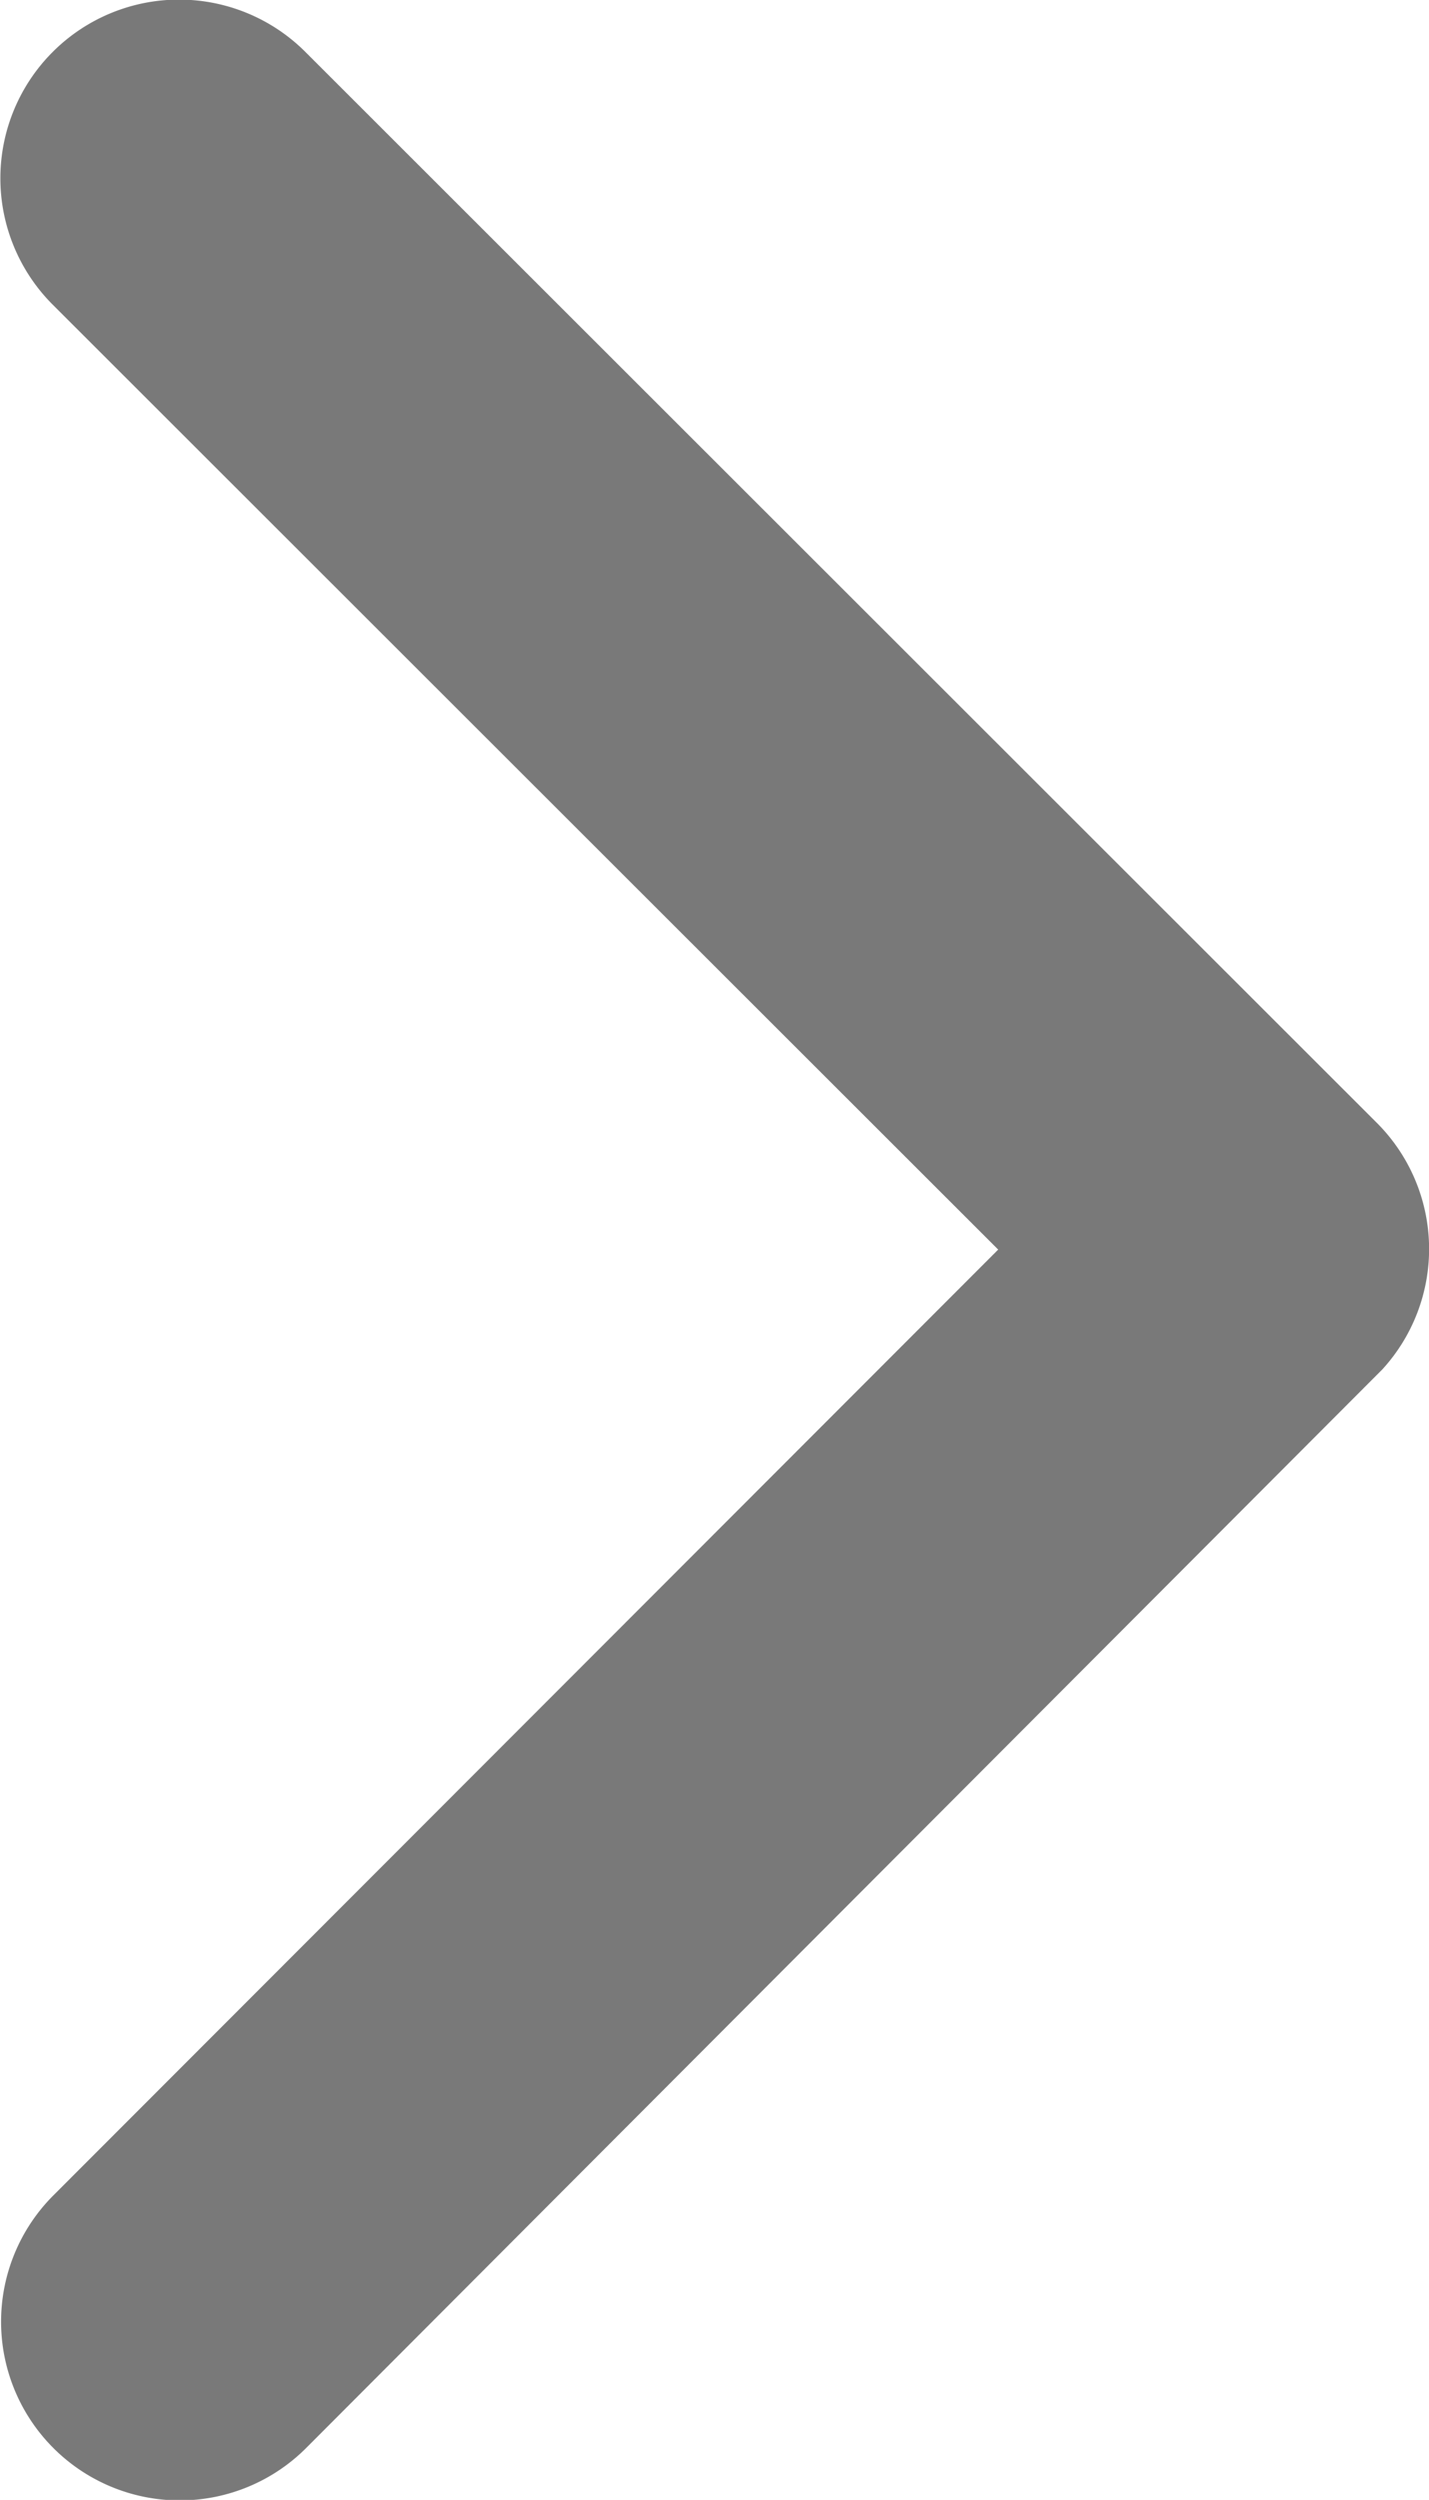 <svg xmlns="http://www.w3.org/2000/svg" width="10.16" height="17.771" viewBox="0 0 10.16 17.771">
    <path id="Icon_ionic-ios-arrow-back" data-name="Icon ionic-ios-arrow-back"
          d="M18.348,15.077,11.624,8.358a1.27,1.27,0,0,1,1.8-1.793l7.618,7.613a1.268,1.268,0,0,1,.037,1.751l-7.65,7.666a1.27,1.27,0,0,1-1.8-1.793Z"
          transform="translate(-11.251 -6.194)" fill="#797979"/>
</svg>
